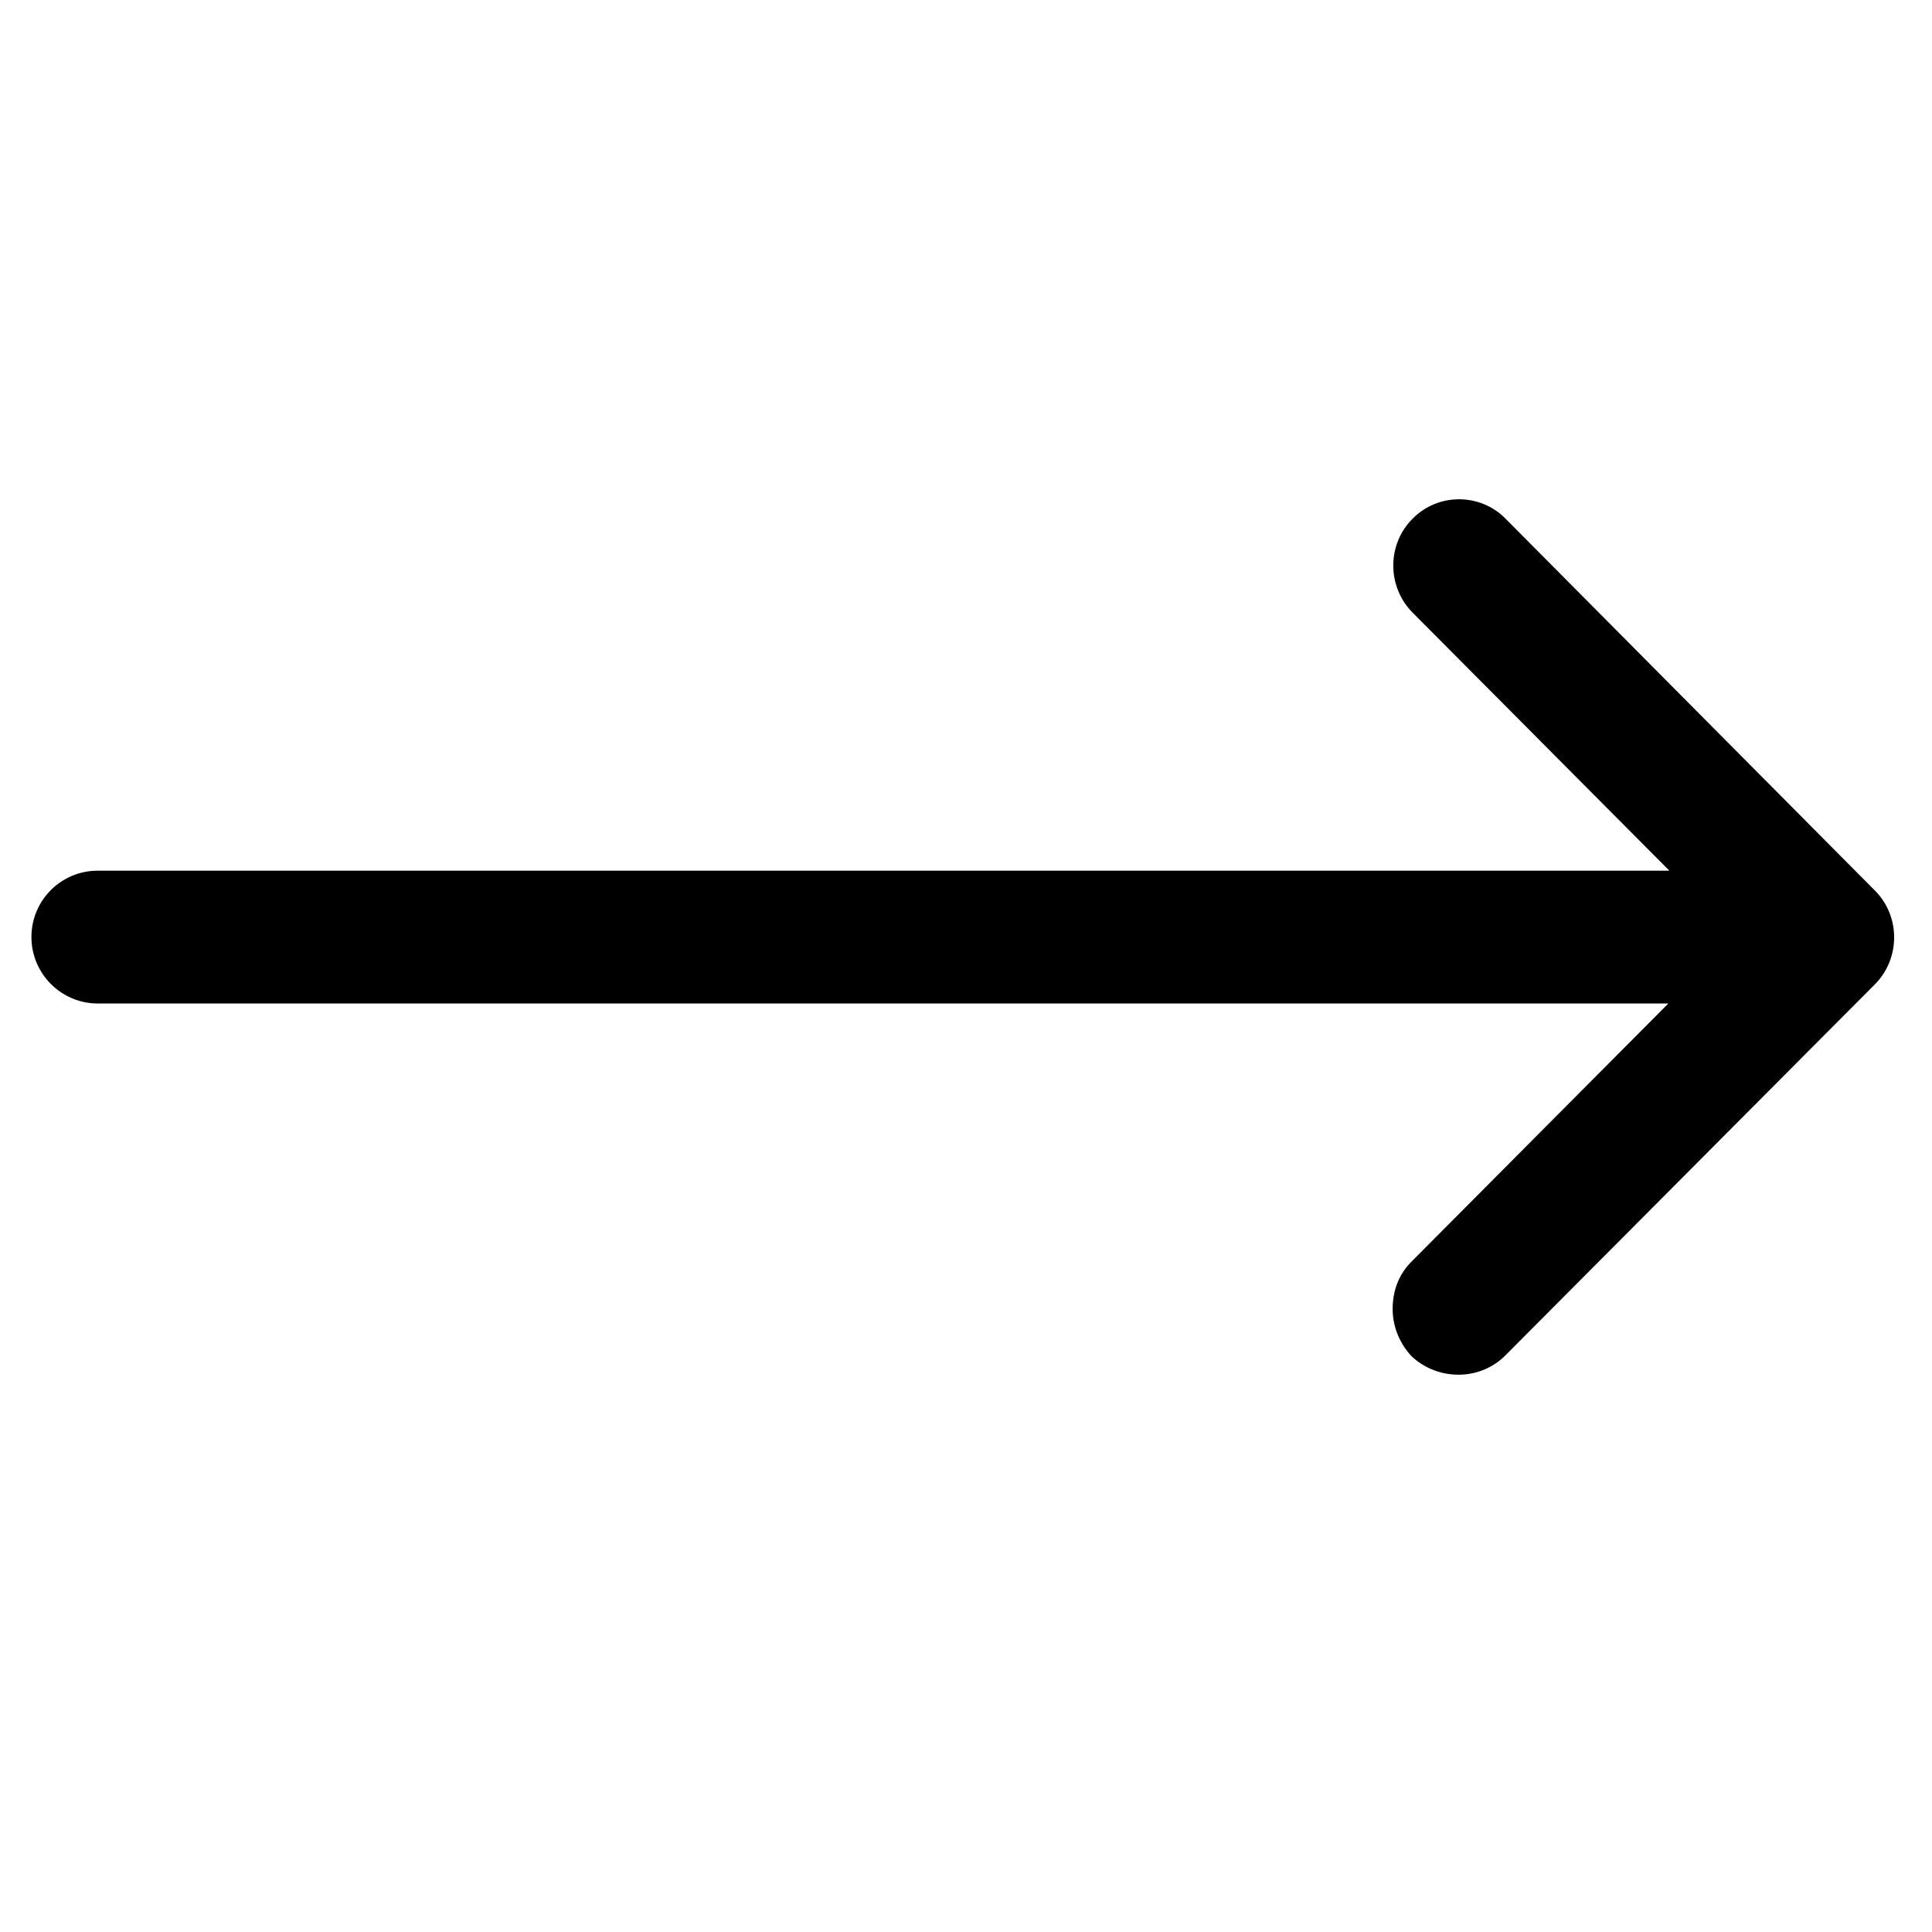 <svg xmlns="http://www.w3.org/2000/svg" xmlns:xlink="http://www.w3.org/1999/xlink" width="40" zoomAndPan="magnify" viewBox="0 0 30 30" height="40" preserveAspectRatio="xMidYMid meet" version="1.0"><defs><clipPath id="97a55bafbc"><path d="M 0.484 7.652 L 29.516 7.652 L 29.516 21.445 L 0.484 21.445 Z M 0.484 7.652 " clip-rule="nonzero"/></clipPath></defs><g clip-path="url(#97a55bafbc)"><path fill="#000000" d="M 23.379 21.043 L 29.113 15.285 C 29.512 14.883 29.512 14.227 29.113 13.828 L 23.379 8.055 C 22.984 7.652 22.328 7.652 21.934 8.055 C 21.535 8.453 21.535 9.109 21.934 9.512 L 25.922 13.52 L 1.516 13.52 C 0.949 13.52 0.488 13.98 0.488 14.551 C 0.488 15.117 0.949 15.582 1.516 15.582 L 25.906 15.582 L 21.918 19.59 C 21.715 19.793 21.625 20.051 21.625 20.324 C 21.625 20.594 21.727 20.852 21.918 21.059 C 22.328 21.445 22.984 21.445 23.379 21.043 Z M 23.379 21.043 " fill-opacity="1" fill-rule="nonzero"/></g></svg>